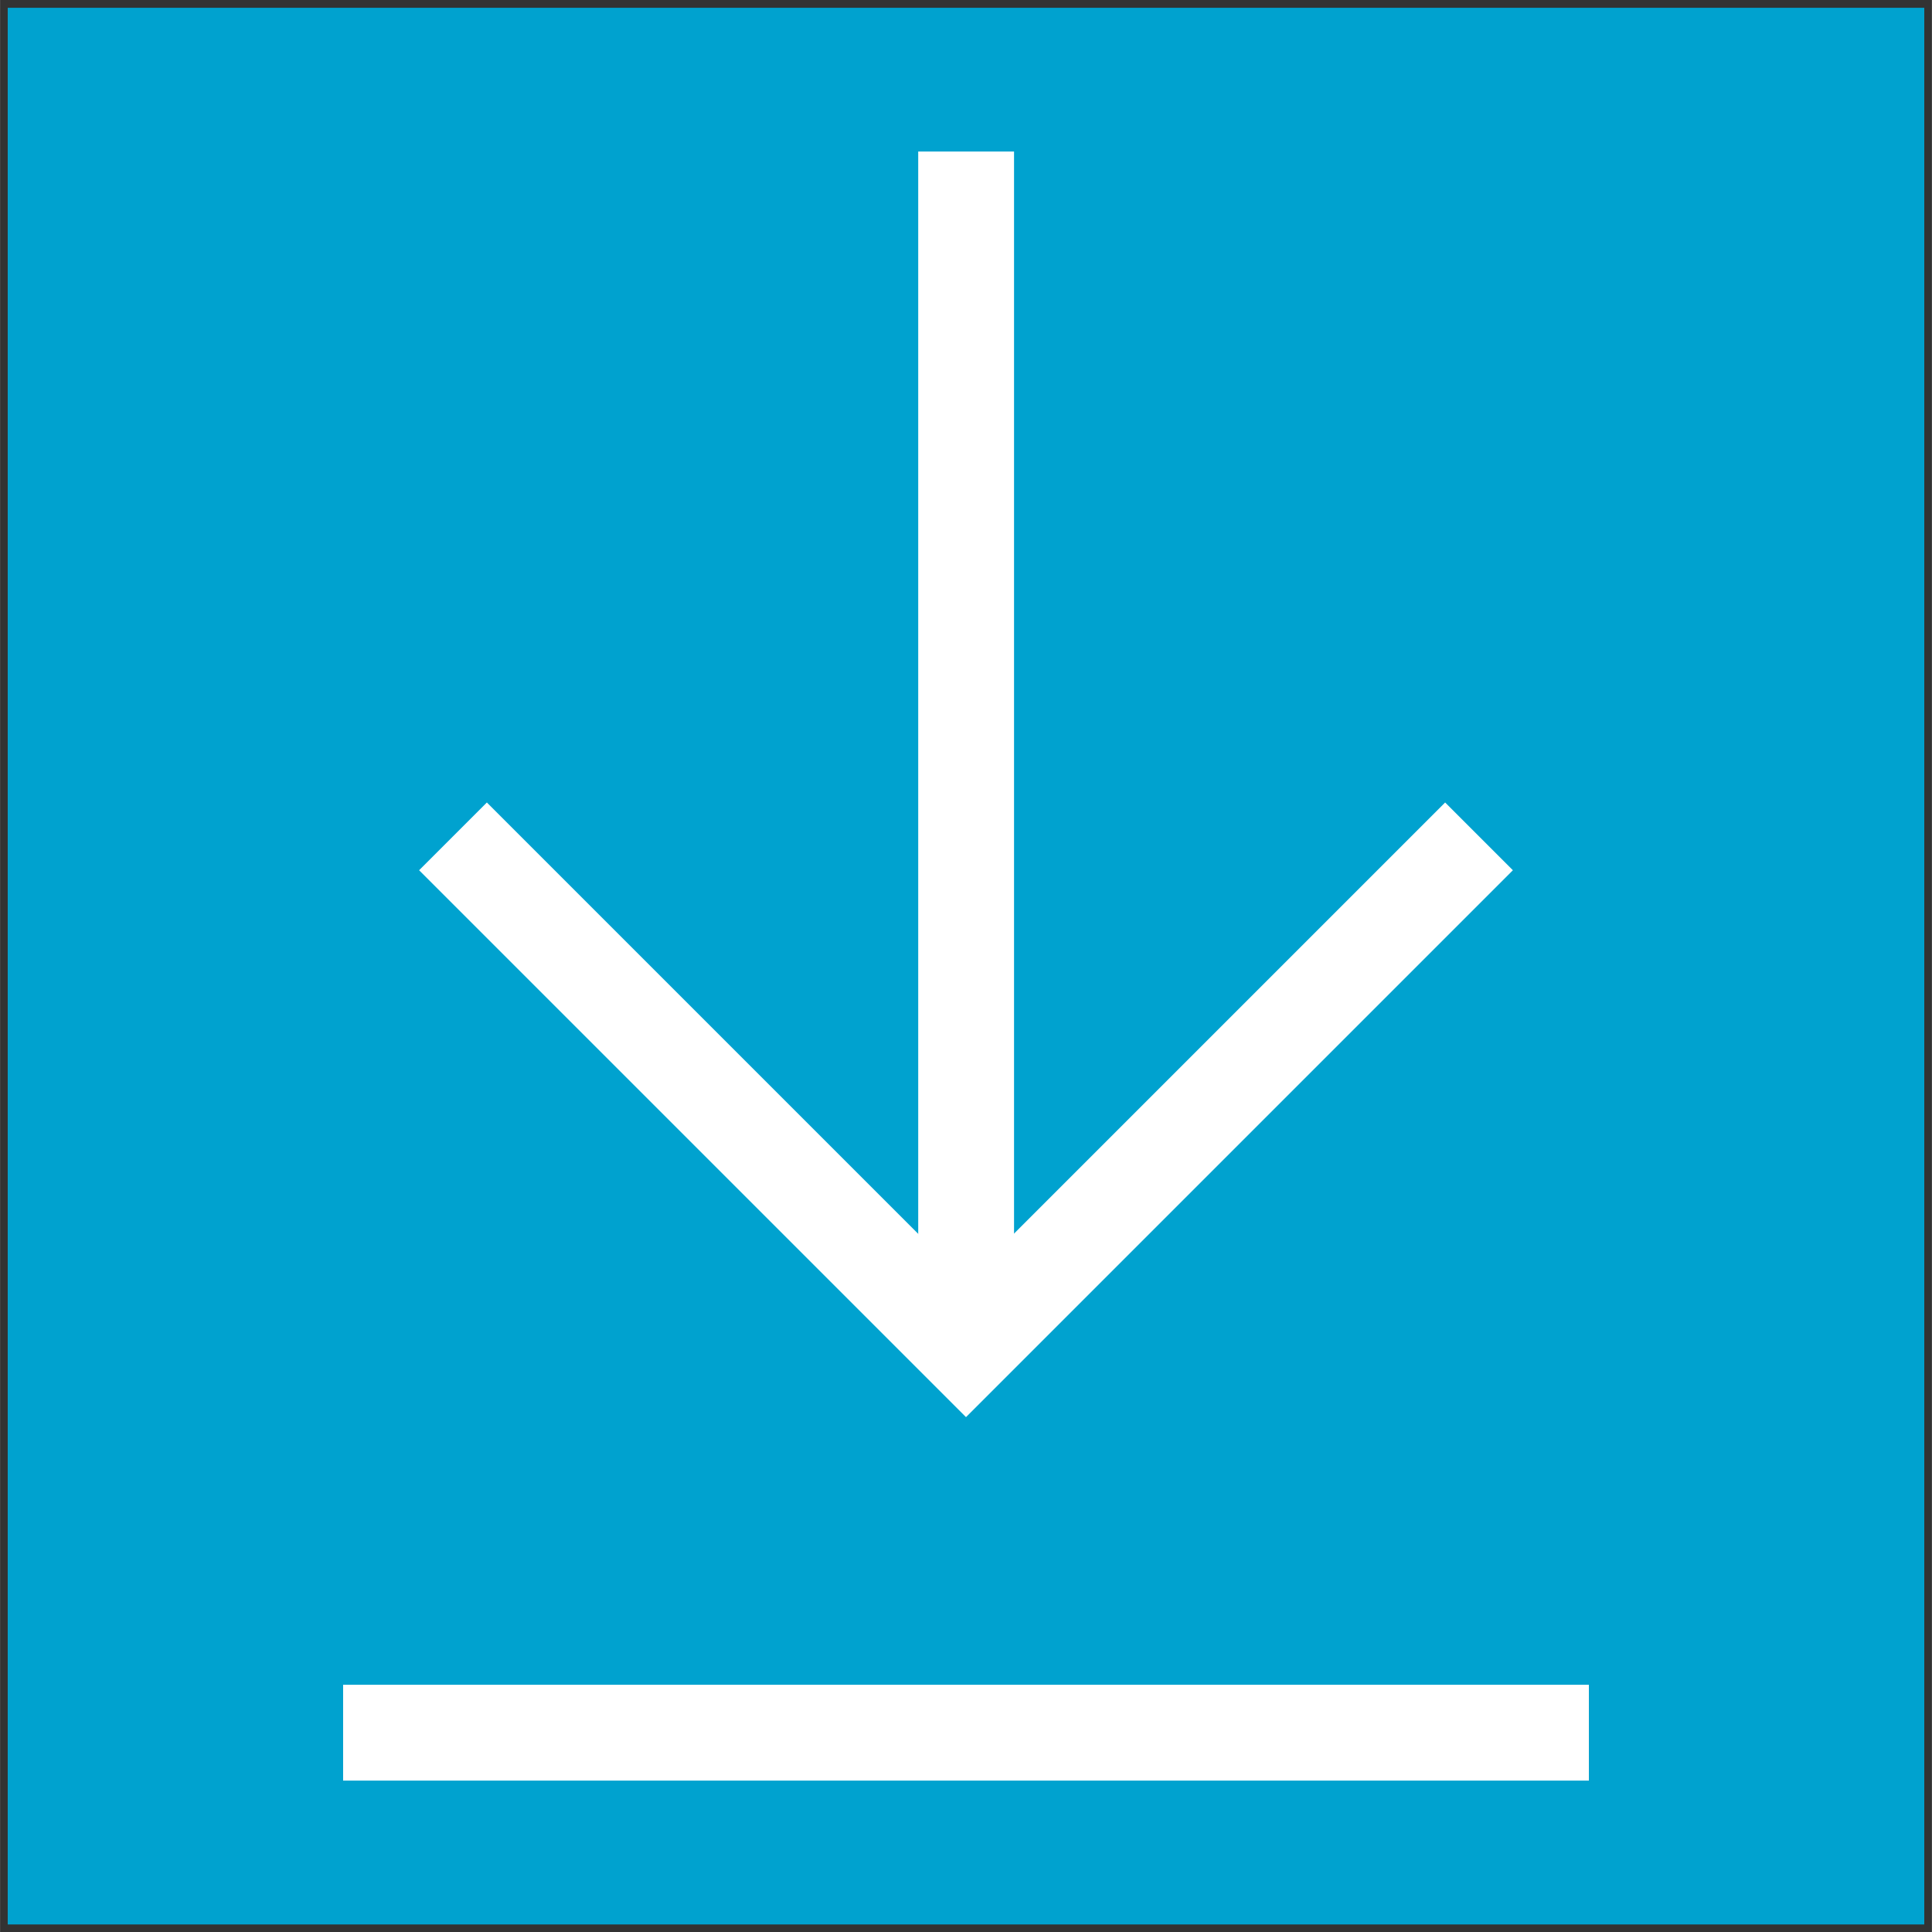 <?xml version="1.0" encoding="UTF-8" standalone="no"?>
<!-- Generated by Microsoft Visio, SVG Export G_download-icon.svg Page-1 -->

<svg
   xmlns:v="http://schemas.microsoft.com/visio/2003/SVGExtensions/"
   xmlns:dc="http://purl.org/dc/elements/1.1/"
   xmlns:cc="http://creativecommons.org/ns#"
   xmlns:rdf="http://www.w3.org/1999/02/22-rdf-syntax-ns#"
   xmlns:svg="http://www.w3.org/2000/svg"
   xmlns="http://www.w3.org/2000/svg"
   xmlns:sodipodi="http://sodipodi.sourceforge.net/DTD/sodipodi-0.dtd"
   xmlns:inkscape="http://www.inkscape.org/namespaces/inkscape"
   width="0.42in"
   height="0.42in"
   viewBox="0 0 30.24 30.242"
   xml:space="preserve"
   color-interpolation-filters="sRGB"
   class="st3"
   version="1.1"
   id="svg34"
   sodipodi:docname="G_download-icon.svg"
   inkscape:version="0.92.2 (5c3e80d, 2017-08-06)"><rect x="0" y="0" width="30.24" height="30.242" fill="#333333" stroke="none"/><defs
     id="defs38" /><sodipodi:namedview
     pagecolor="#ffffff"
     bordercolor="#666666"
     borderopacity="1"
     objecttolerance="10"
     gridtolerance="10"
     guidetolerance="10"
     inkscape:pageopacity="0"
     inkscape:pageshadow="2"
     inkscape:window-width="1475"
     inkscape:window-height="796"
     id="namedview36"
     showgrid="false"
     inkscape:zoom="5.8527146"
     inkscape:cx="-33.233883"
     inkscape:cy="20.161584"
     inkscape:window-x="0"
     inkscape:window-y="0"
     inkscape:window-maximized="0"
     inkscape:current-layer="svg34" /><v:documentProperties
     v:langID="1033"
     v:metric="true"
     v:viewMarkup="false"><v:userDefs><v:ud
         v:nameU="msvConvertTheme" /></v:userDefs></v:documentProperties><style
     type="text/css"
     id="style2"><![CDATA[
		.st1 {fill:#00a2cf;stroke:none;stroke-linecap:round;stroke-linejoin:round;stroke-width:0.24}
		.st2 {stroke:#ffffff;stroke-width:1.5}
		.st3 {fill:none;fill-rule:evenodd;font-size:12px;overflow:visible;stroke-linecap:square;stroke-miterlimit:3}
	]]></style><g
     v:mID="0"
     v:index="1"
     v:groupContext="foregroundPage"
     id="g32"
     transform="matrix(1,0,0,1,7.1089475e-7,0.002)"><title
       id="title4">Page-1</title><v:pageProperties
       v:drawingScale="0.0393701"
       v:pageScale="0.0393701"
       v:drawingUnits="24"
       v:shadowOffsetX="8.50394"
       v:shadowOffsetY="-8.50394" /><g
       id="group31-1"
       transform="translate(0.12,-0.12)"
       v:mID="31"
       v:groupContext="group"><title
         id="title6">Sheet.31</title><g
         id="shape3-2"
         v:mID="3"
         v:groupContext="shape"><title
           id="title8">Sheet.3</title><rect
           x="0"
           y="0.24"
           width="30"
           height="30.002"
           class="st1"
           id="rect10"
           style="fill:#00a2cf;stroke:none;stroke-width:0.24;stroke-linecap:round;stroke-linejoin:round" /></g><g
         id="group13-4"
         transform="translate(6,-3)"
         v:mID="13"
         v:groupContext="group"><title
           id="title13">Sheet.13</title><g
           id="shape9-5"
           v:mID="9"
           v:groupContext="shape"
           transform="rotate(90,16.501,22.741)"><title
             id="title15">Sheet.9</title><path
             d="M 0,30.24 H 16.44"
             class="st2"
             id="path17"
             inkscape:connector-curvature="0"
             style="stroke:#ffffff;stroke-width:1.5" /></g><g
           id="shape11-8"
           v:mID="11"
           v:groupContext="shape"
           transform="translate(1.5,-6)"><title
             id="title20">Sheet.11</title><path
             d="m 0,22.74 7.5,7.5 7.5,-7.5"
             class="st2"
             id="path22"
             inkscape:connector-curvature="0"
             style="stroke:#ffffff;stroke-width:1.5" /></g><g
           id="shape12-11"
           v:mID="12"
           v:groupContext="shape"><title
             id="title25">Sheet.12</title><path
             d="M 0,30.24 H 18"
             class="st2"
             id="path27"
             inkscape:connector-curvature="0"
             style="stroke:#ffffff;stroke-width:1.5" /></g></g></g></g></svg>